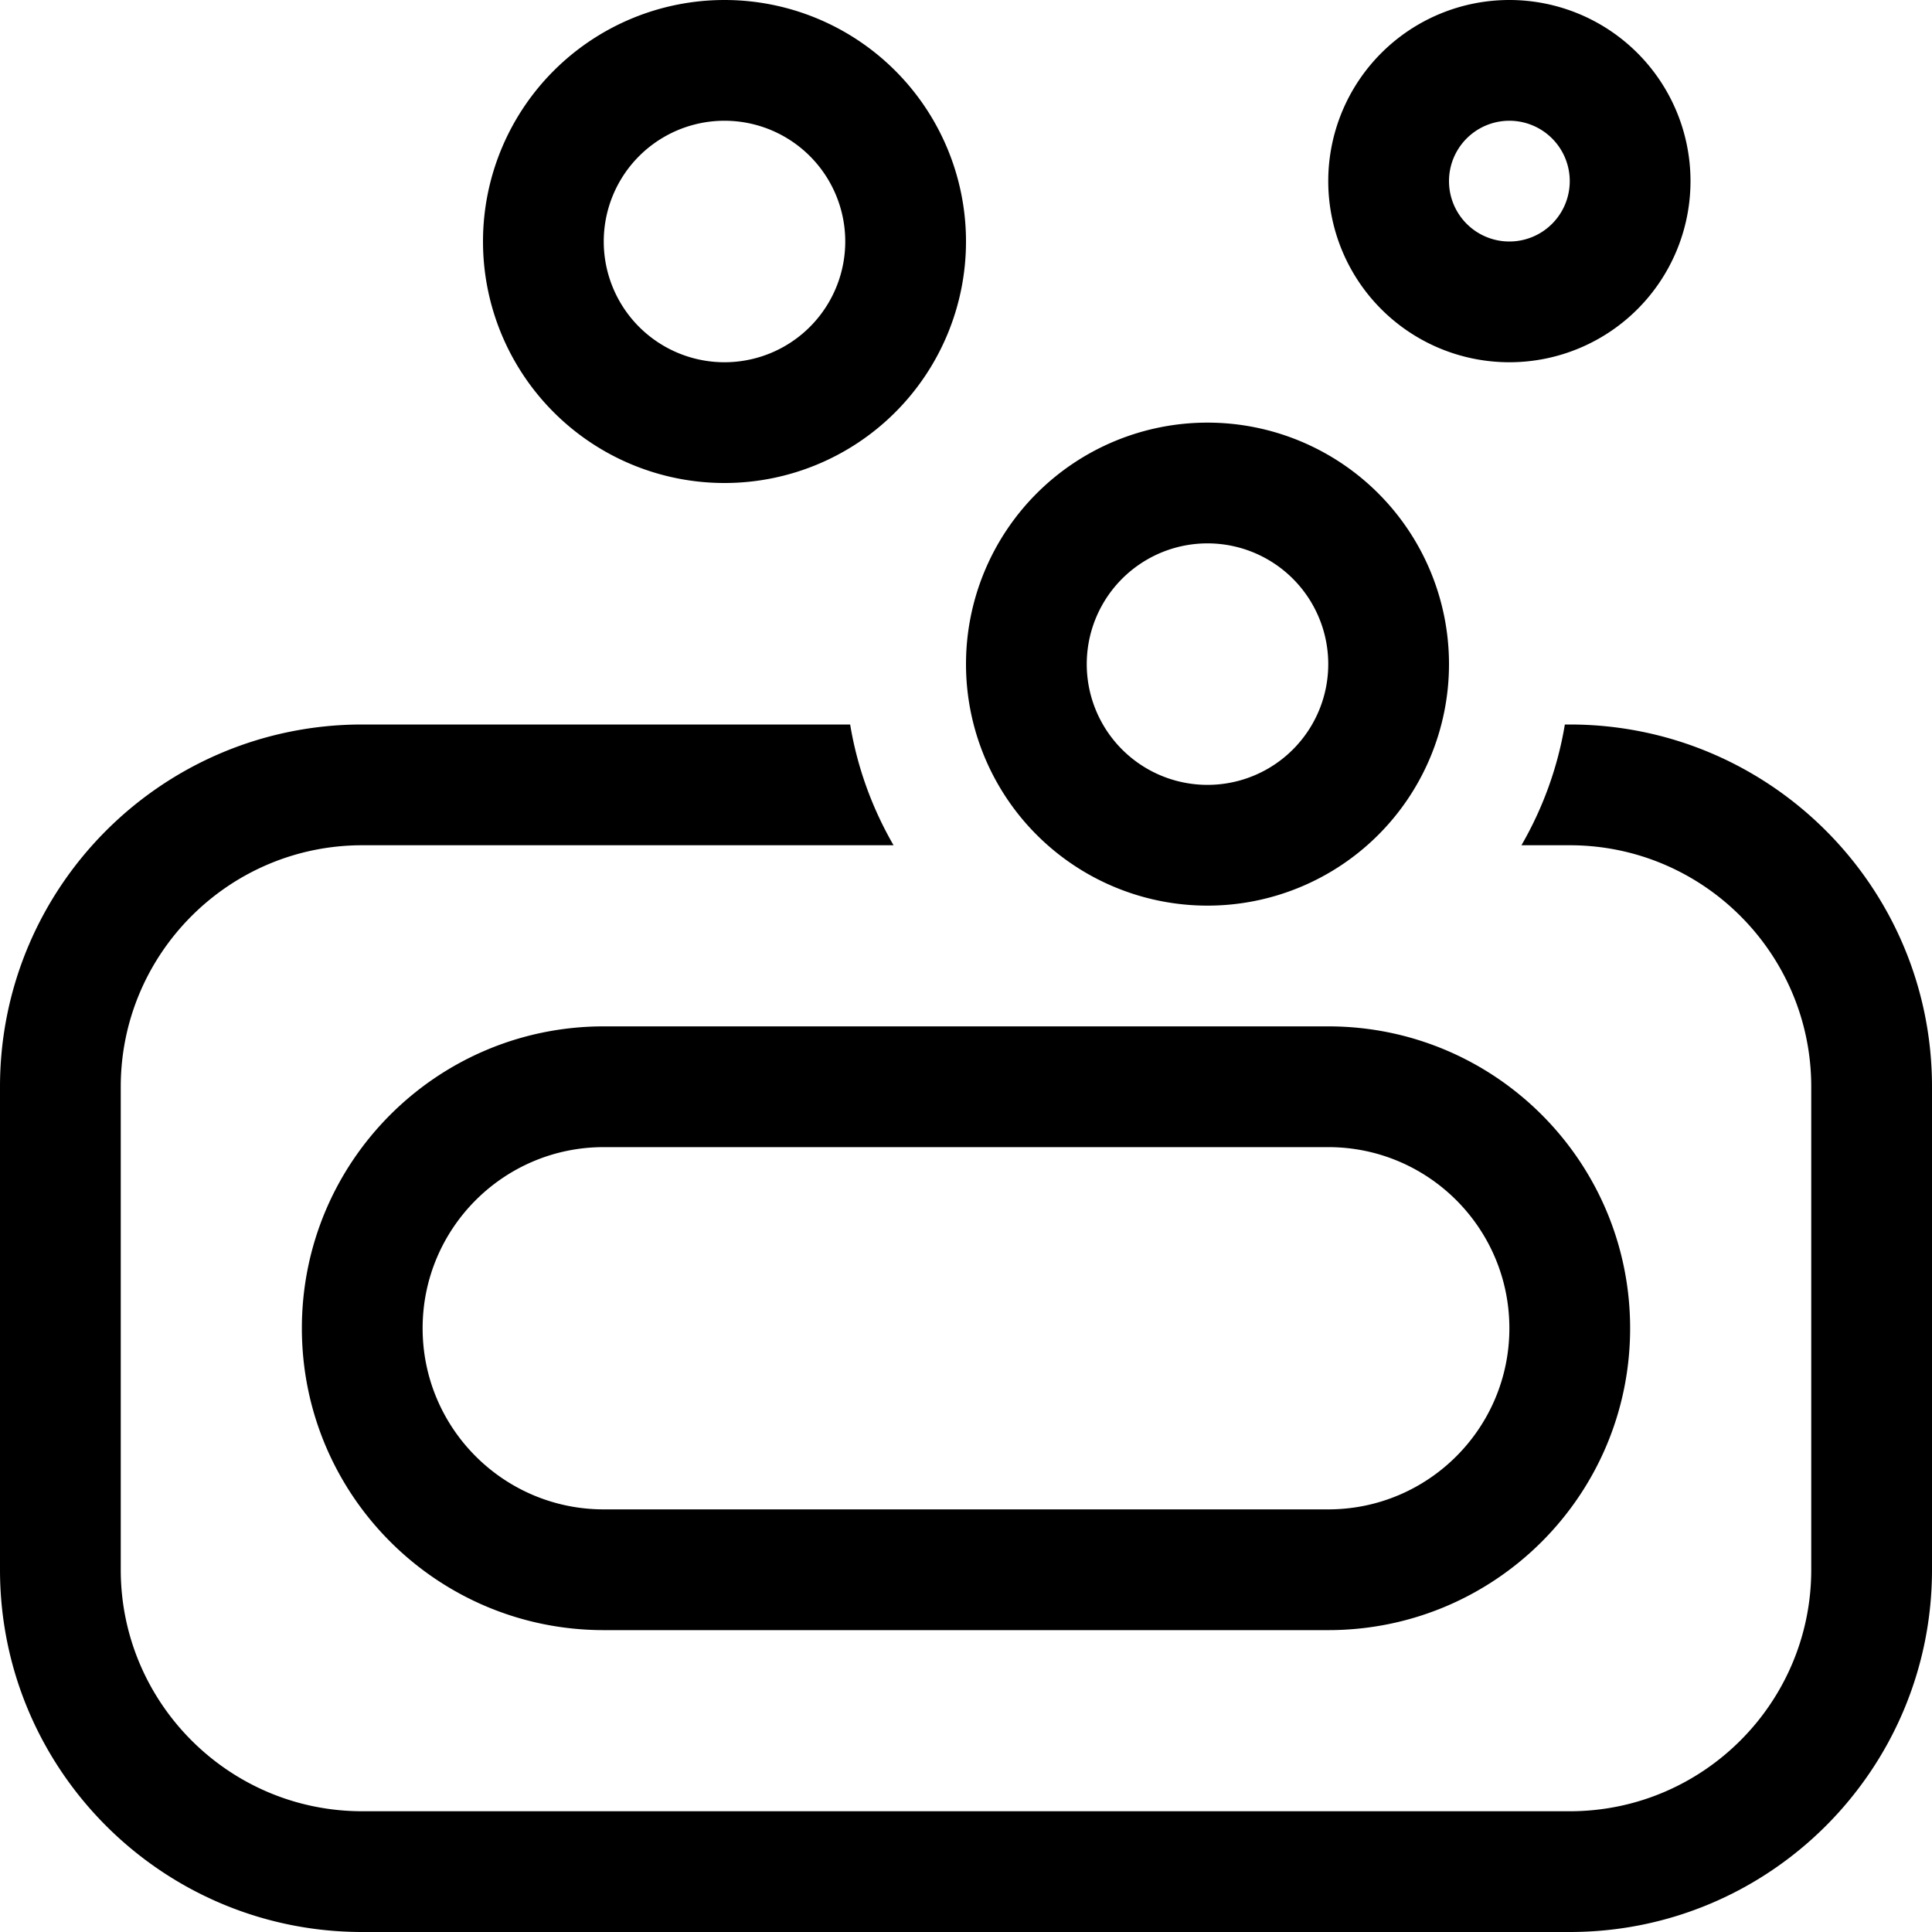 <svg xmlns="http://www.w3.org/2000/svg" viewBox="0 0 512 512"><!--! Font Awesome Pro 6.5.1 by @fontawesome - https://fontawesome.com License - https://fontawesome.com/license (Commercial License) Copyright 2023 Fonticons, Inc. --><path d="M224 64a32 32 0 1 0 -64 0 32 32 0 1 0 64 0zm-96 0a64 64 0 1 1 128 0A64 64 0 1 1 128 64zM96 192H225.3c1.9 11.5 5.9 22.3 11.5 32H96c-35.3 0-64 28.7-64 64V416c0 35.3 28.7 64 64 64H416c35.3 0 64-28.7 64-64V288c0-35.3-28.7-64-64-64H403.2c5.6-9.7 9.6-20.5 11.5-32H416c53 0 96 43 96 96V416c0 53-43 96-96 96H96c-53 0-96-43-96-96V288c0-53 43-96 96-96zm64 80H320h32c44.2 0 80 35.8 80 80s-35.8 80-80 80H160c-44.2 0-80-35.8-80-80s35.8-80 80-80zm-48 80c0 26.5 21.5 48 48 48H352c26.5 0 48-21.5 48-48s-21.5-48-48-48H160c-26.5 0-48 21.5-48 48zM400 64a16 16 0 1 0 0-32 16 16 0 1 0 0 32zm0-64a48 48 0 1 1 0 96 48 48 0 1 1 0-96zM352 176a32 32 0 1 0 -64 0 32 32 0 1 0 64 0zm-96 0a64 64 0 1 1 128 0 64 64 0 1 1 -128 0z"/></svg>